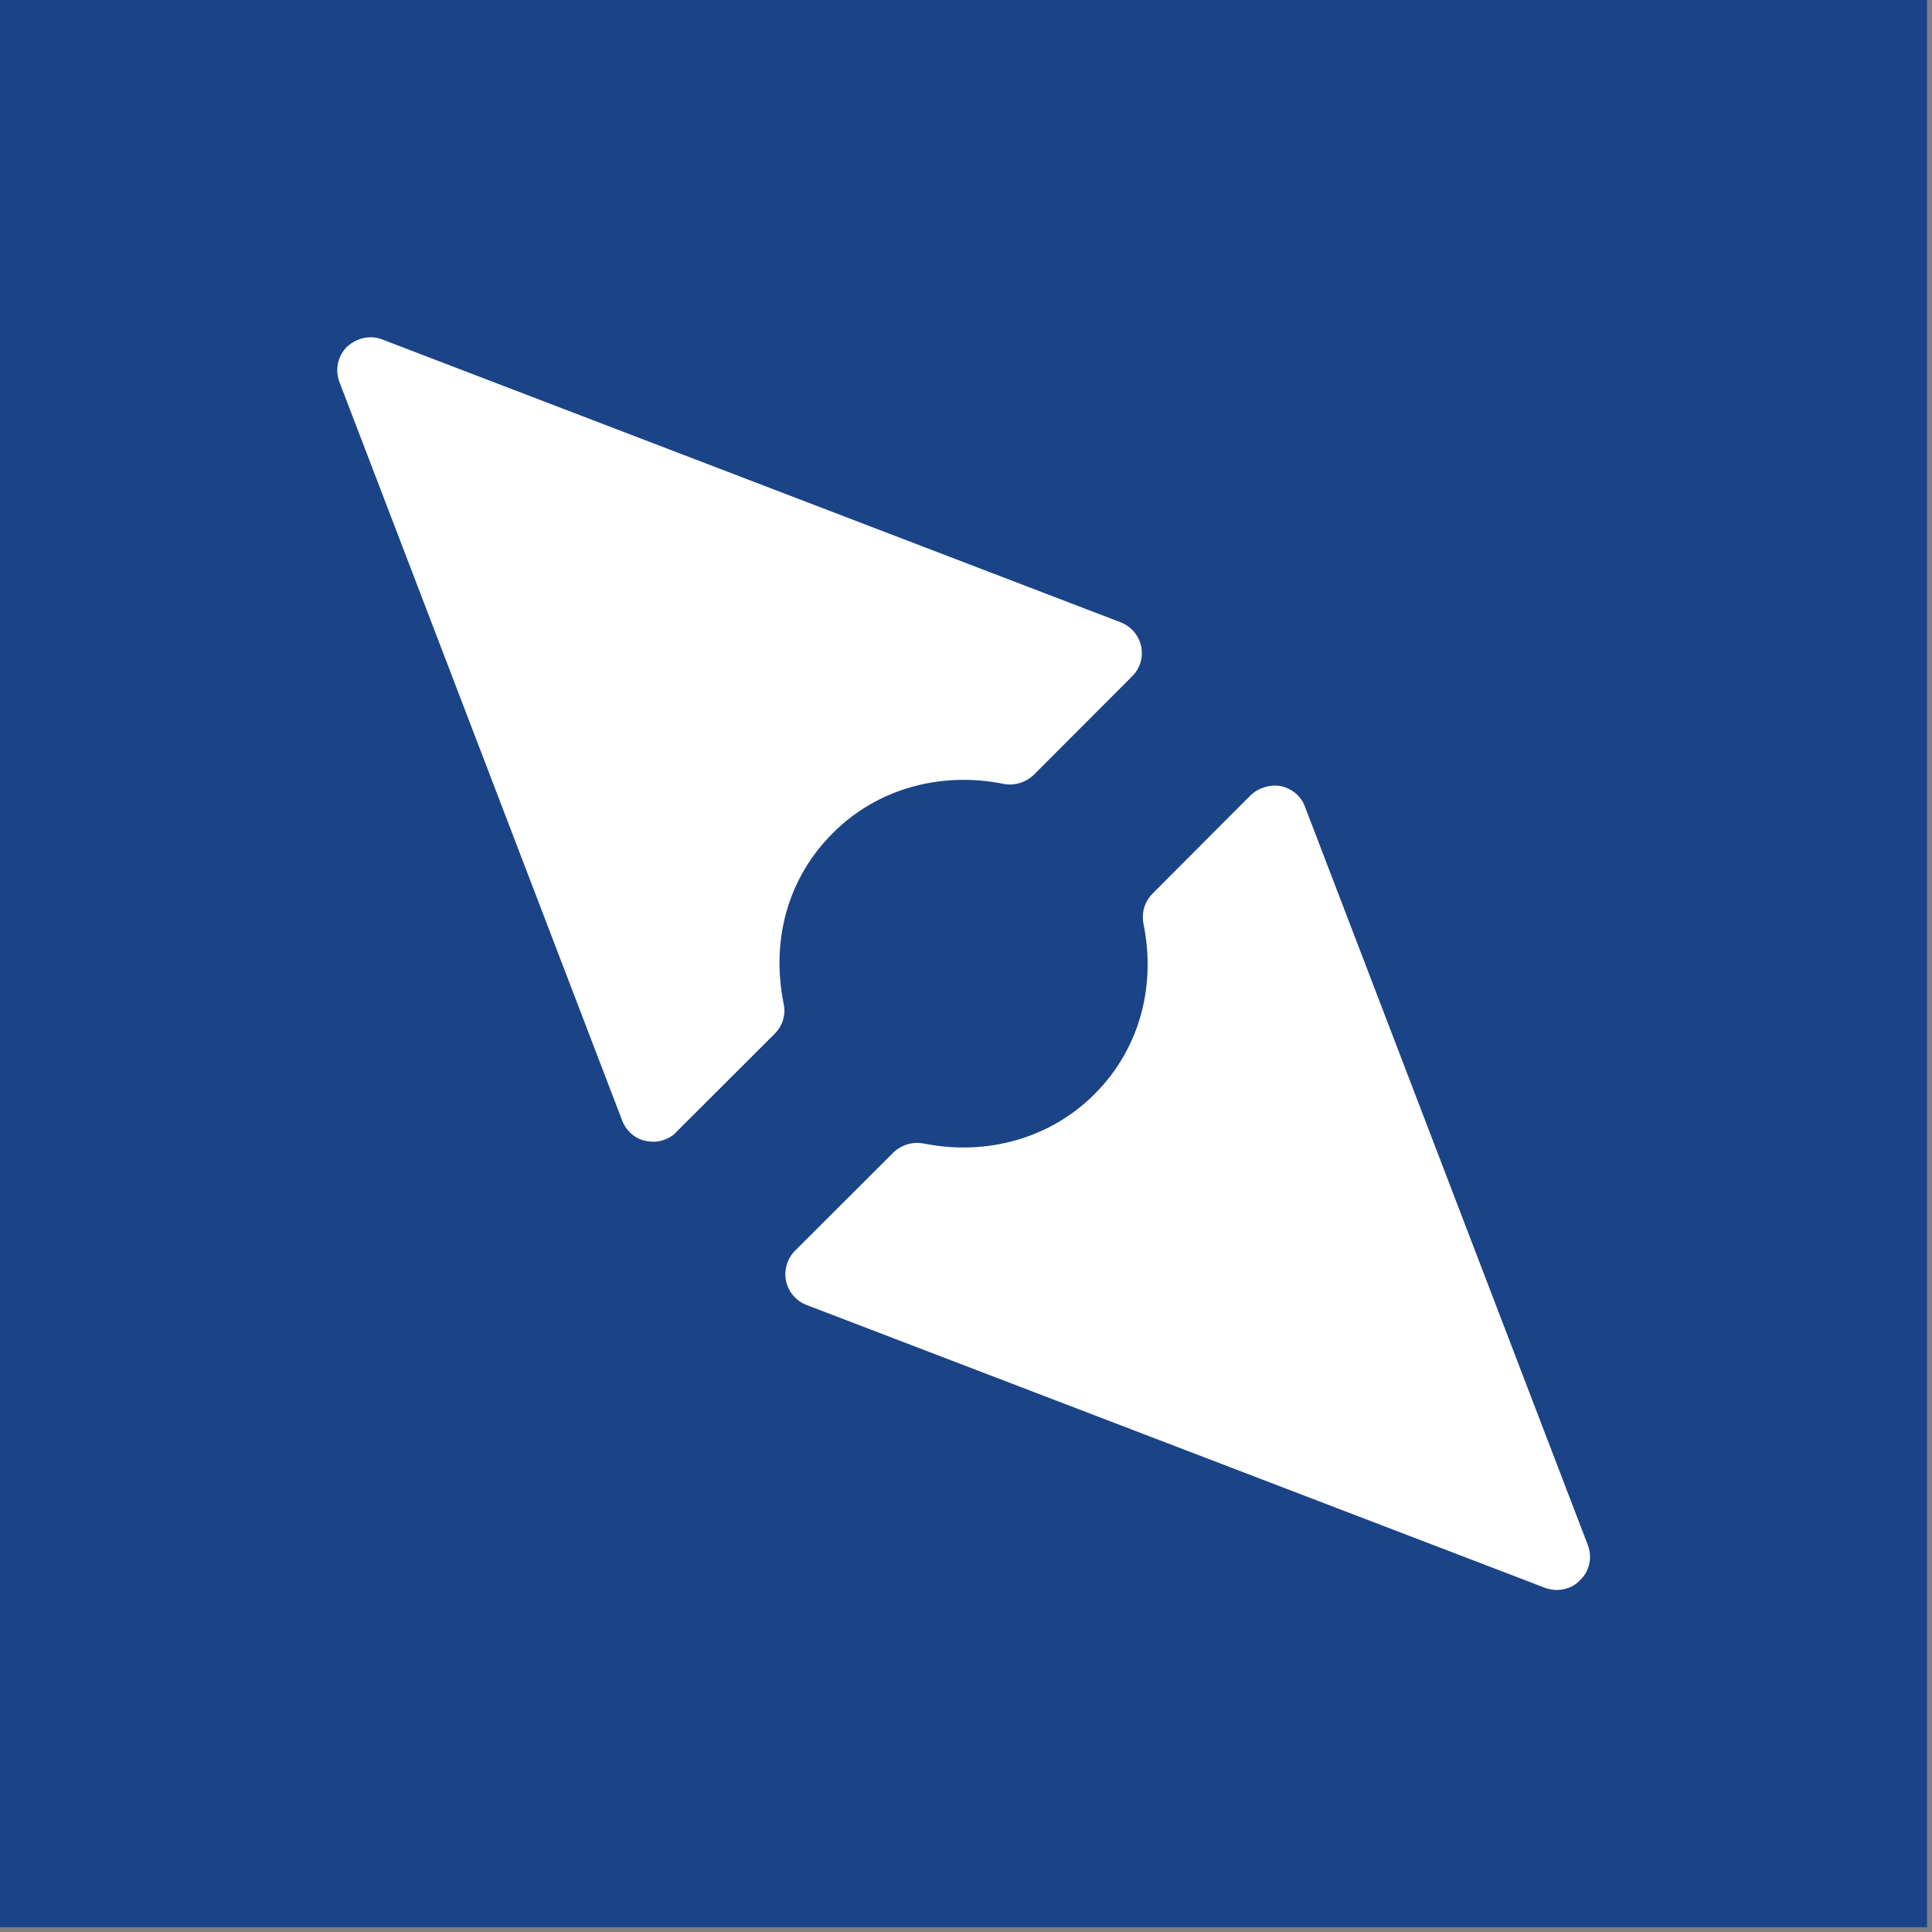 <?xml version="1.0" encoding="UTF-8" standalone="no"?><!DOCTYPE svg PUBLIC "-//W3C//DTD SVG 1.1//EN" "http://www.w3.org/Graphics/SVG/1.1/DTD/svg11.dtd"><svg width="100%" height="100%" viewBox="0 0 185 185" version="1.1" xmlns="http://www.w3.org/2000/svg" xmlns:xlink="http://www.w3.org/1999/xlink" xml:space="preserve" xmlns:serif="http://www.serif.com/" style="fill-rule:evenodd;clip-rule:evenodd;stroke-linejoin:round;stroke-miterlimit:2;"><rect x="0" y="0" width="185" height="185" fill="#808080" stroke="none"/><rect x="0" y="0" width="184.544" height="184.544" style="fill:#ffffff;"/><path id="Streckencharakter" d="M184.544,-0.007l-184.544,0l0,184.558l184.544,-0l0,-184.558Zm-75.273,61.889c0.221,1.028 -0.091,2.109 -0.86,2.877l-9.427,9.44c-0.755,0.729 -1.836,1.055 -2.838,0.873c-6.12,-1.25 -12.201,0.494 -16.38,4.687c-4.258,4.219 -5.977,10.169 -4.727,16.354c0.234,1.029 -0.091,2.11 -0.859,2.878l-9.414,9.401c-0.326,0.378 -0.86,0.677 -1.42,0.833c-0.468,0.13 -0.989,0.13 -1.51,0.026c-1.003,-0.195 -1.862,-0.937 -2.253,-1.94l-27.07,-70.703c-0.456,-1.211 -0.169,-2.5 0.69,-3.385c0.964,-0.886 2.253,-1.159 3.399,-0.716l70.677,27.07c1.028,0.39 1.77,1.263 1.992,2.305m42.773,86.067c0.456,1.198 0.157,2.526 -0.768,3.386c-0.365,0.39 -0.846,0.677 -1.406,0.807c-0.638,0.169 -1.302,0.13 -1.94,-0.104l-70.677,-27.071c-1.003,-0.377 -1.745,-1.237 -1.98,-2.278c-0.221,-1.068 0.105,-2.188 0.873,-2.943l9.401,-9.388c0.82,-0.768 1.836,-1.042 2.838,-0.872c6.146,1.25 12.227,-0.521 16.407,-4.701c4.244,-4.232 5.95,-10.195 4.7,-16.354c-0.195,-1.094 0.13,-2.109 0.86,-2.852l9.401,-9.427c0.755,-0.716 1.849,-1.054 2.864,-0.885c1.107,0.234 1.992,0.976 2.357,2.018l27.07,70.664Z" style="fill:#1b4387;fill-rule:nonzero;"/></svg>
